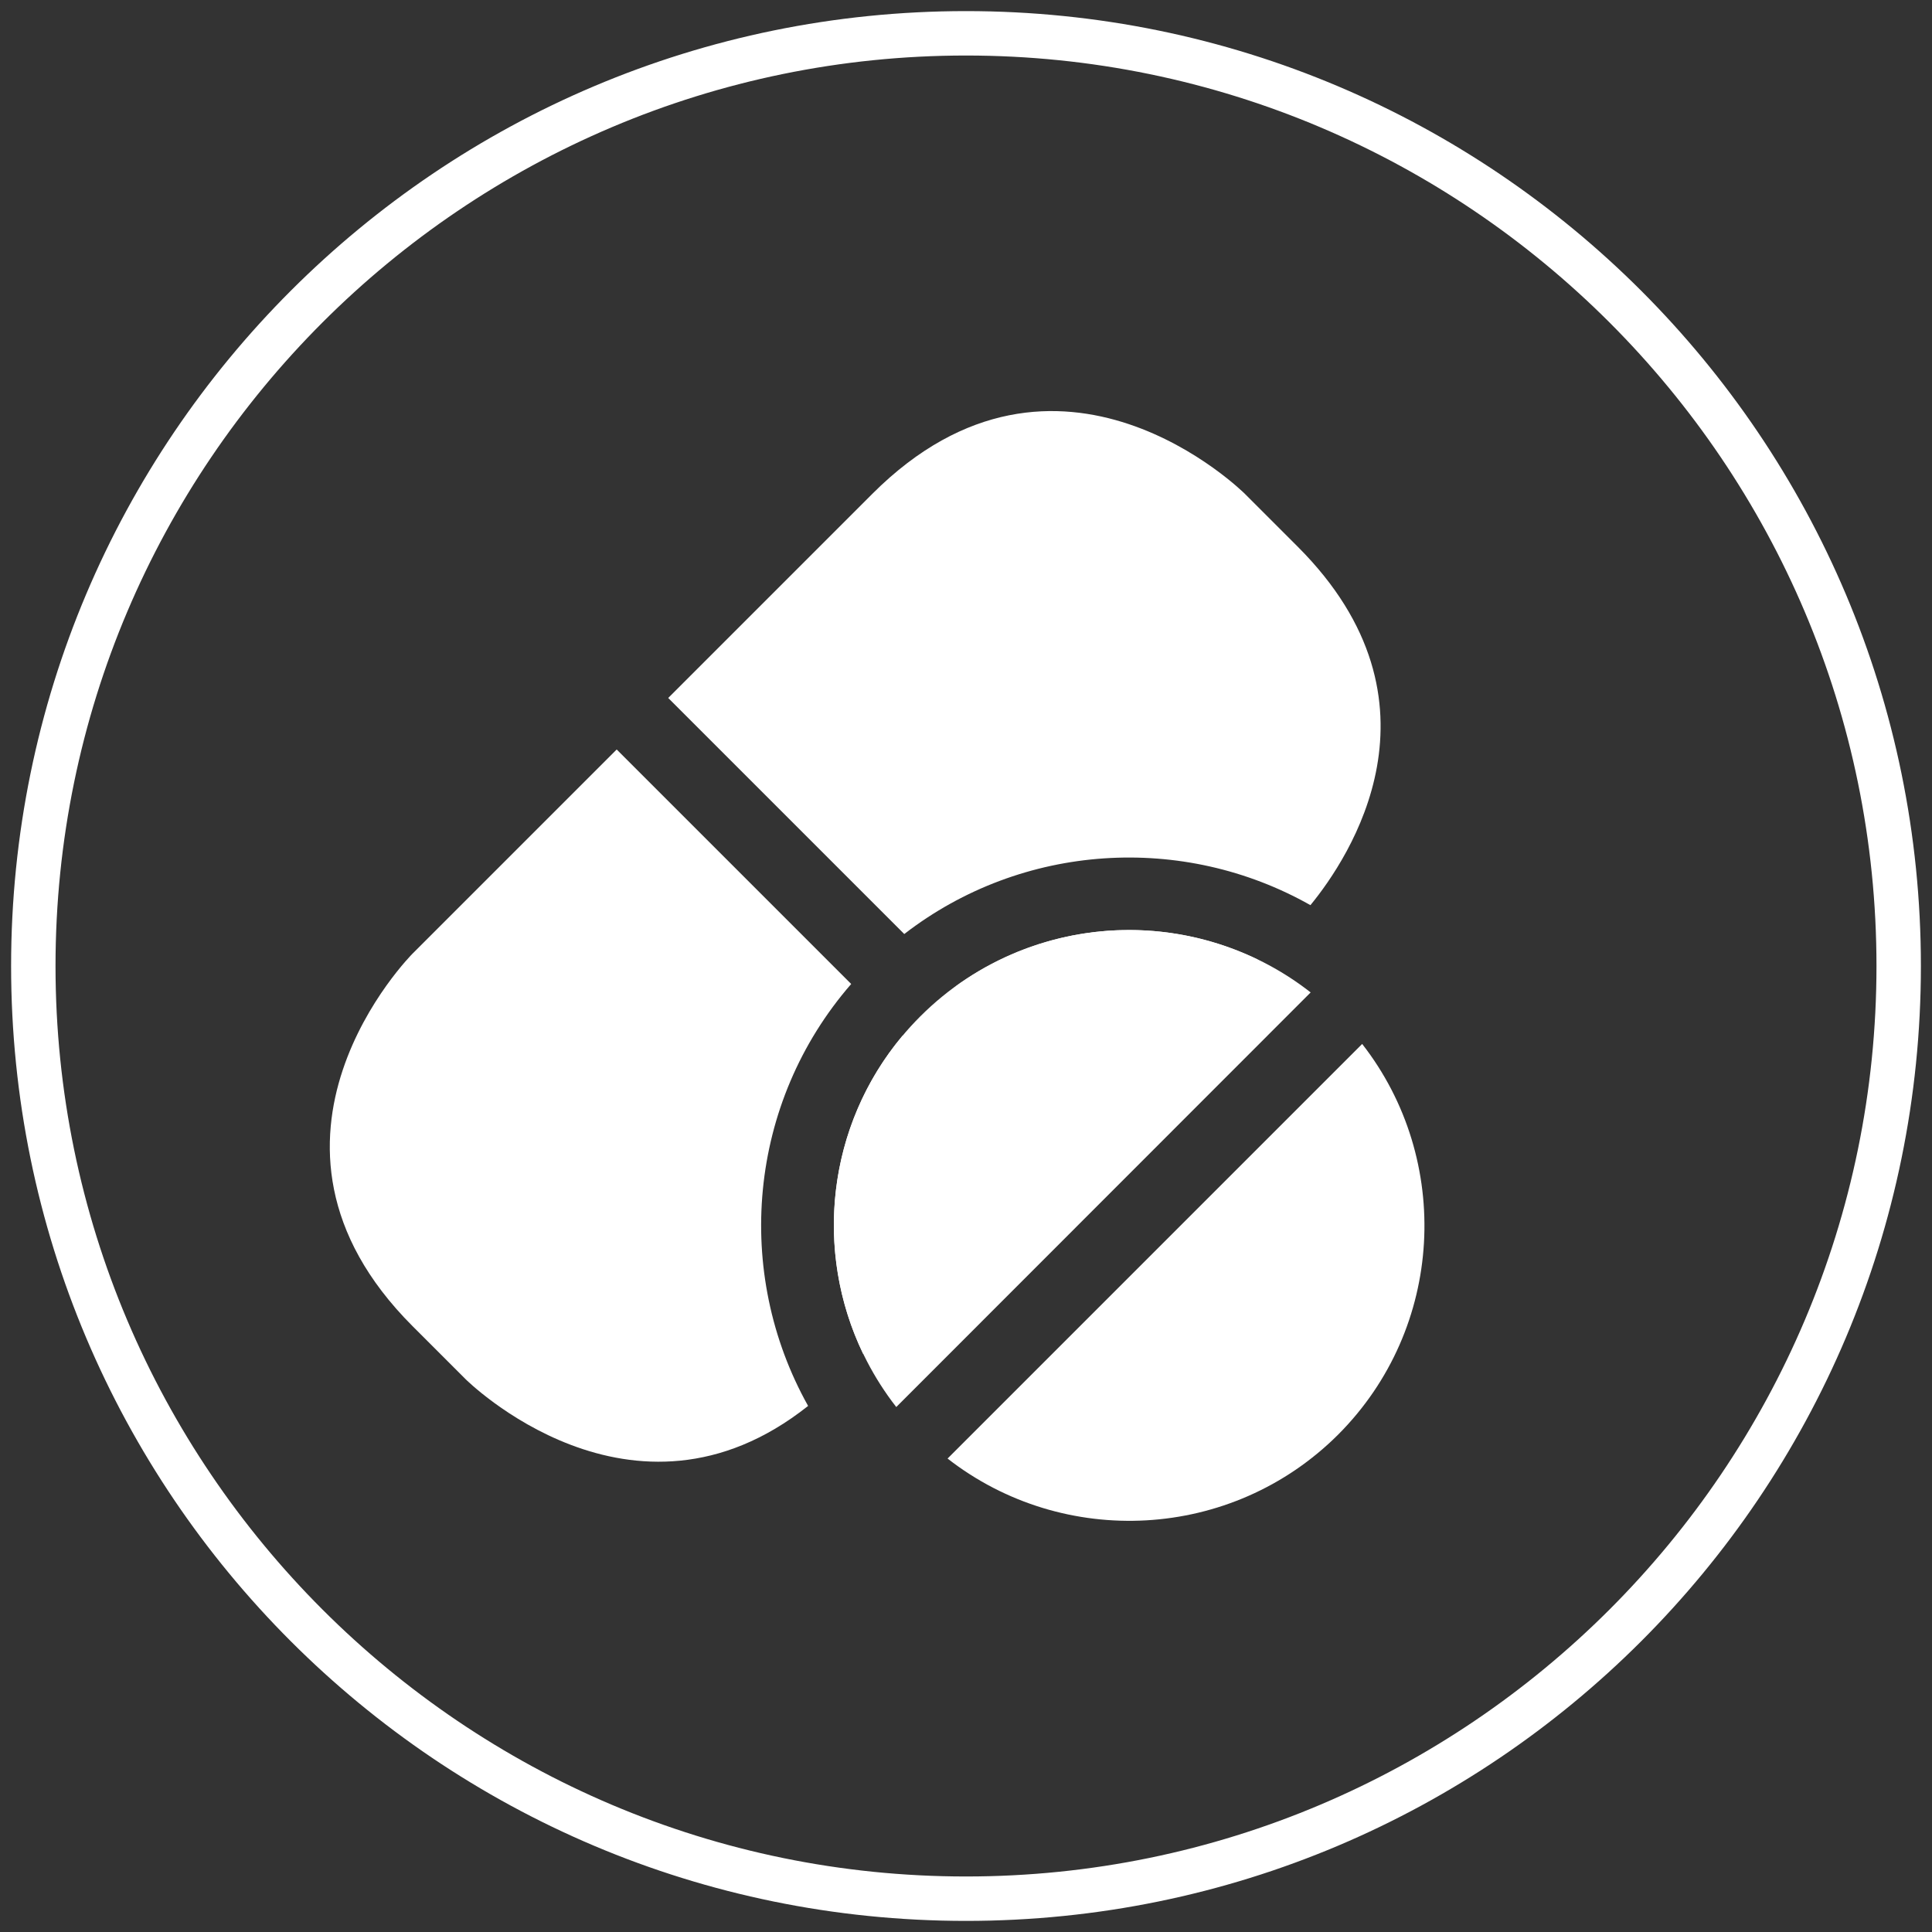 <?xml version="1.0" encoding="utf-8"?>
<!-- Generator: Adobe Illustrator 23.0.3, SVG Export Plug-In . SVG Version: 6.00 Build 0)  -->
<svg version="1.1" xmlns="http://www.w3.org/2000/svg" xmlns:xlink="http://www.w3.org/1999/xlink" x="0px" y="0px" width="87px"
	 height="87px" viewBox="0 0 87 87" style="enable-background:new 0 0 87 87;" xml:space="preserve">
<rect x="0" y="0" width="87" height="87" fill="#333333" stroke="none"/>
<style type="text/css">
	.st0{fill:#280F27;}
	.st1{fill:none;stroke:#280F27;stroke-width:4;}
	.st2{fill:none;}
	.st3{clip-path:url(#SVGID_2_);}
	.st4{fill:#FFFFFF;}
	.st5{fill:#ECEE9A;}
	.st6{clip-path:url(#SVGID_4_);fill:#FFFFFF;}
	.st7{clip-path:url(#SVGID_6_);fill:#FFFFFF;}
	.st8{clip-path:url(#SVGID_8_);fill:#ECEE9A;}
	.st9{clip-path:url(#SVGID_10_);fill:#FFFFFF;}
	.st10{clip-path:url(#SVGID_10_);fill:none;stroke:#FFFFFF;stroke-width:2;}
	.st11{clip-path:url(#SVGID_12_);fill:none;}
	.st12{clip-path:url(#SVGID_14_);fill:#FFFFFF;}
	.st13{clip-path:url(#SVGID_16_);fill:#FFFFFF;}
	.st14{clip-path:url(#SVGID_16_);fill:none;stroke:#FFFFFF;stroke-width:10;}
	.st15{clip-path:url(#SVGID_18_);fill:none;}
	.st16{clip-path:url(#SVGID_20_);fill:#FFFFFF;}
	.st17{clip-path:url(#SVGID_22_);fill:none;stroke:#FFFFFF;stroke-width:2;}
	.st18{clip-path:url(#SVGID_24_);fill:#FFFFFF;}
	.st19{clip-path:url(#SVGID_26_);fill:#FFFFFF;}
	.st20{fill:none;stroke:#FFFFFF;stroke-width:9;stroke-linejoin:round;}
	.st21{fill:none;stroke:#FFFFFF;stroke-width:2;stroke-linecap:round;}
</style>
<g id="Layer_1">
	<g>
		<path class="st4" d="M43.5,2.5c22.61,0,41,18.39,41,41s-18.39,41-41,41s-41-18.39-41-41S20.89,2.5,43.5,2.5 M43.5,0.5
			c-23.75,0-43,19.25-43,43c0,23.75,19.25,43,43,43s43-19.25,43-43C86.5,19.75,67.25,0.5,43.5,0.5L43.5,0.5z"/>
	</g>
	<g>
		<path class="st4" d="M59.02,44.69c-2.39-1.87-5.28-2.81-8.17-2.81c-3.41,0-6.82,1.3-9.41,3.89c-4.8,4.8-5.15,12.37-1.08,17.59
			L59.02,44.69z"/>
		<path class="st4" d="M61.34,47.01L42.67,65.68c5.22,4.07,12.79,3.71,17.59-1.08C65.05,59.8,65.41,52.23,61.34,47.01"/>
		<path class="st4" d="M50.84,41.88c-2.74,0-5.46,0.85-7.78,2.52l6.19,6.19l7.38-7.38C54.81,42.33,52.83,41.88,50.84,41.88"/>
		<path class="st4" d="M59.01,40.76c1.74-2.12,6.44-9.13-0.57-16.14l-2.38-2.38c0,0-8.39-8.39-16.78,0l-9.19,9.19l10.63,10.63
			C46.04,37.95,53.28,37.52,59.01,40.76"/>
		<path class="st4" d="M40.65,46.63c-3.42,4.07-4.01,9.72-1.78,14.34l8.06-8.06L40.65,46.63z"/>
		<path class="st4" d="M38.33,44.31L27.77,33.75l-9.19,9.19c0,0-8.39,8.39,0,16.78l2.38,2.38c0,0,7.51,7.5,15.43,1.21
			C33.03,57.31,33.67,49.67,38.33,44.31"/>
	</g>
</g>
<g id="Layer_2">
</g>
</svg>
